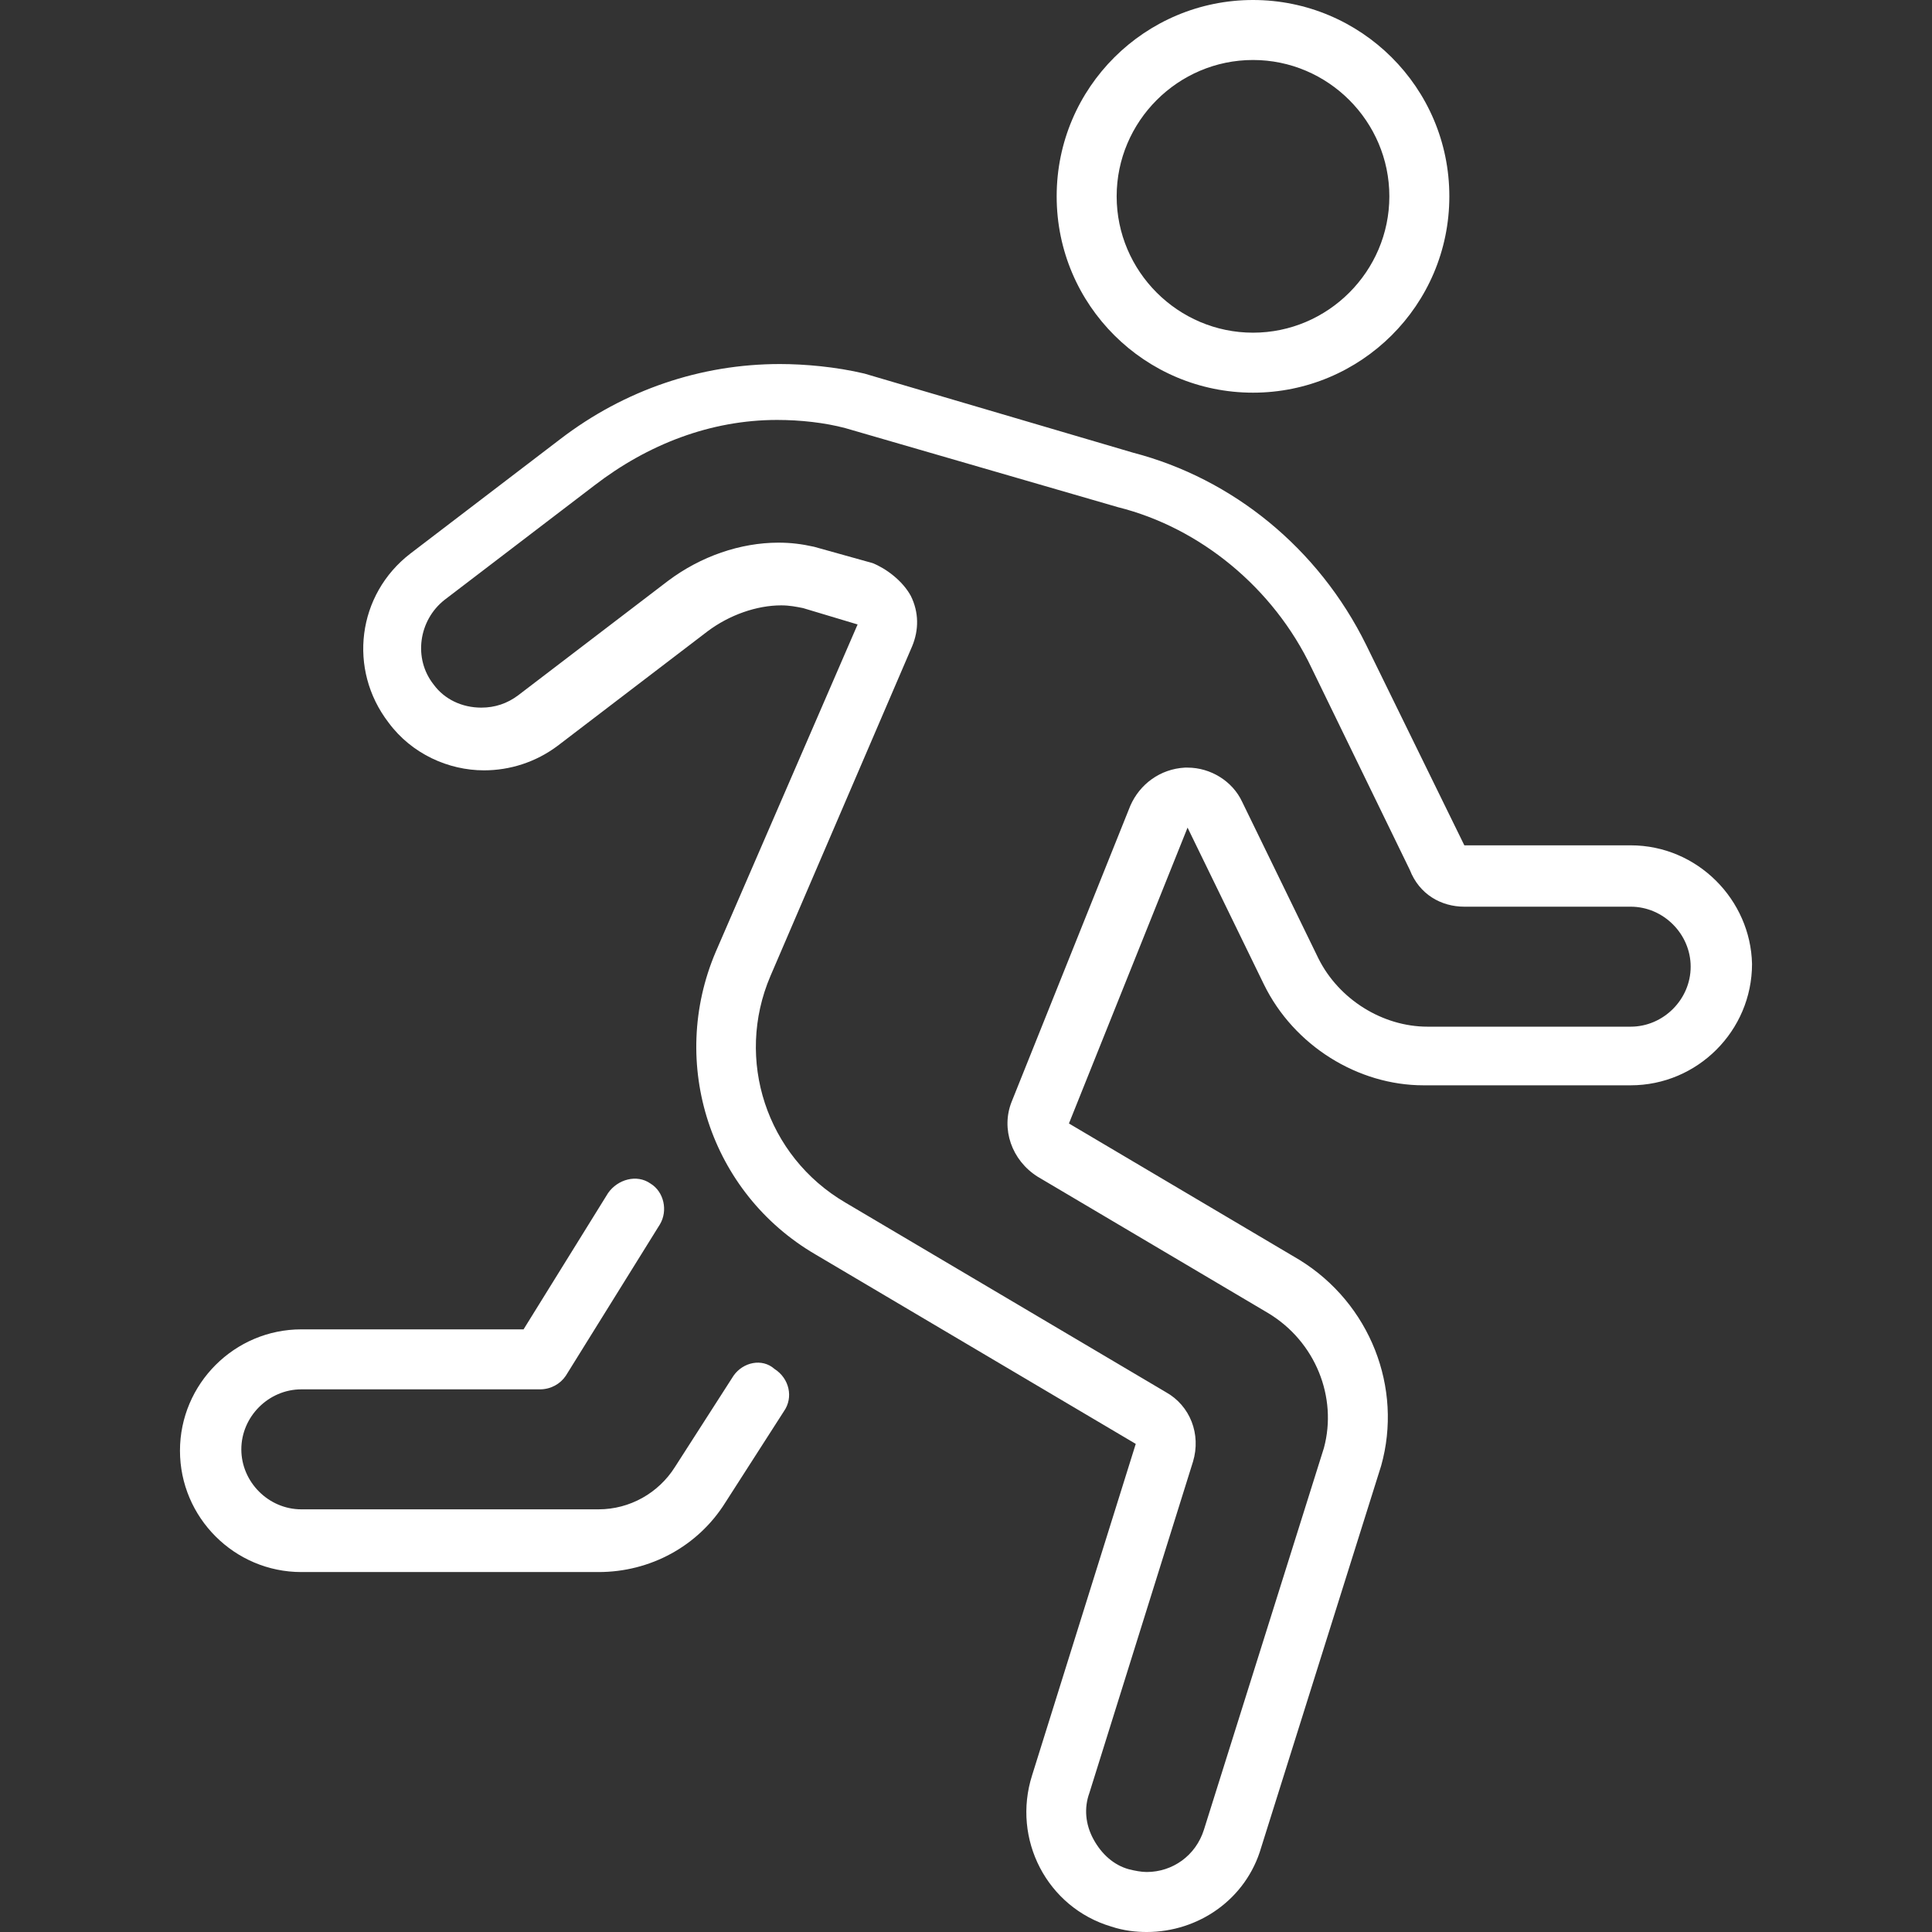 <?xml version="1.0" encoding="utf-8"?>
<!-- Generator: Adobe Illustrator 26.2.1, SVG Export Plug-In . SVG Version: 6.00 Build 0)  -->
<svg version="1.1" id="Laag_1" xmlns="http://www.w3.org/2000/svg" xmlns:xlink="http://www.w3.org/1999/xlink" x="0px" y="0px"
	 viewBox="0 0 141.7 141.7" style="enable-background:new 0 0 141.7 141.7;" xml:space="preserve">
<rect x="0" y="0" width="141.7" height="141.7" fill="#333333" stroke="none"/>
<style type="text/css">
	.st0{fill:#FFFFFF;}
</style>
<path class="st0" d="M91.9,28.8c7.9,0,14.4-6.4,14.4-14.4S99.8,0,91.9,0C84,0,77.5,6.4,77.5,14.4S84,28.8,91.9,28.8z M91.9,4.4
	c5.5,0,10,4.5,10,10s-4.5,10-10,10c-5.5,0-10-4.5-10-10S86.4,4.4,91.9,4.4z M53.8,100.9l-4.3,6.7c-1.2,1.9-3.3,3.1-5.6,3.1H22.1
	c-2.4,0-4.4-2-4.4-4.4c0-2.4,2-4.4,4.4-4.4h17.5c0.8,0,1.5-0.4,1.9-1l6.9-11.1c0.6-1,0.3-2.4-0.7-3c-1-0.7-2.4-0.3-3.1,0.7l-6.2,10
	H22.1c-4.9,0-8.9,4-8.9,8.9c0,4.9,4,8.9,8.9,8.9h21.8c3.8,0,7.3-1.9,9.3-5.1l4.3-6.7c0.7-1,0.4-2.4-0.7-3.1
	C55.9,99.6,54.5,99.9,53.8,100.9z M119.6,62h-12.2l-7.2-14.7c-3.5-7.1-9.8-12.2-17.1-14.1l-19.7-5.8c-2.1-0.5-4.4-0.7-6.2-0.7
	c-5.8,0-11.4,1.9-16.1,5.5l-11,8.4c-3.9,3-4.6,8.5-1.6,12.4c1.7,2.3,4.4,3.5,7,3.5c1.9,0,3.8-0.6,5.4-1.8l11-8.4
	c1.6-1.2,3.6-1.9,5.4-1.9c0.6,0,1.1,0.1,1.6,0.2l4,1.2L52.5,69.8C49,78,52.1,87.5,59.8,92l23.5,13.9l-7.6,24.3
	c-1.5,4.7,1.1,9.7,5.8,11.1c0.9,0.3,1.8,0.4,2.6,0.4c3.8,0,7.3-2.4,8.4-6.2l8.8-28c1.6-5.7-0.8-11.9-6-15.1l-16.9-10l8.7-21.7
	l5.6,11.5c2.2,4.5,6.9,7.4,11.7,7.4h15.2c4.9,0,8.9-4,8.9-8.9C128.4,66,124.5,62,119.6,62z M119.6,75.3h-14.9c-3.3,0-6.5-2-8-5
	l-5.6-11.5c-0.7-1.5-2.3-2.5-4-2.5c-0.1,0-0.1,0-0.2,0c-1.8,0.1-3.3,1.2-4,2.8l-8.7,21.7c-0.8,2,0,4.3,1.9,5.5l16.9,10
	c3.5,2.1,5.1,6.2,4.1,9.9l-8.8,28c-0.6,1.9-2.3,3.1-4.2,3.1c-0.4,0-0.9-0.1-1.3-0.2c-1.1-0.3-2-1.1-2.6-2.2
	c-0.6-1.1-0.7-2.3-0.3-3.4l7.6-24.3c0.6-2-0.2-4.1-2-5.1L62,88.2c-5.8-3.4-8.1-10.5-5.5-16.6l10.4-24.2c0.5-1.2,0.5-2.5-0.1-3.7
	c-0.6-1.1-1.8-2-2.8-2.4l-4.3-1.2c-0.9-0.2-1.7-0.3-2.6-0.3c-2.8,0-5.7,1-8.1,2.8l-11,8.4c-0.8,0.6-1.7,0.9-2.7,0.9
	c-1.4,0-2.7-0.6-3.5-1.7c-1.5-1.9-1.1-4.7,0.8-6.2l11-8.4c3.9-3,8.5-4.8,13.4-4.8c1.7,0,3.5,0.2,5,0.6L82,37.2
	c6,1.5,11.4,5.9,14.2,11.8l7.2,14.8c0.7,1.8,2.3,2.7,4,2.7h12.2c2.4,0,4.4,2,4.4,4.4S122,75.3,119.6,75.3z"/>
</svg>
